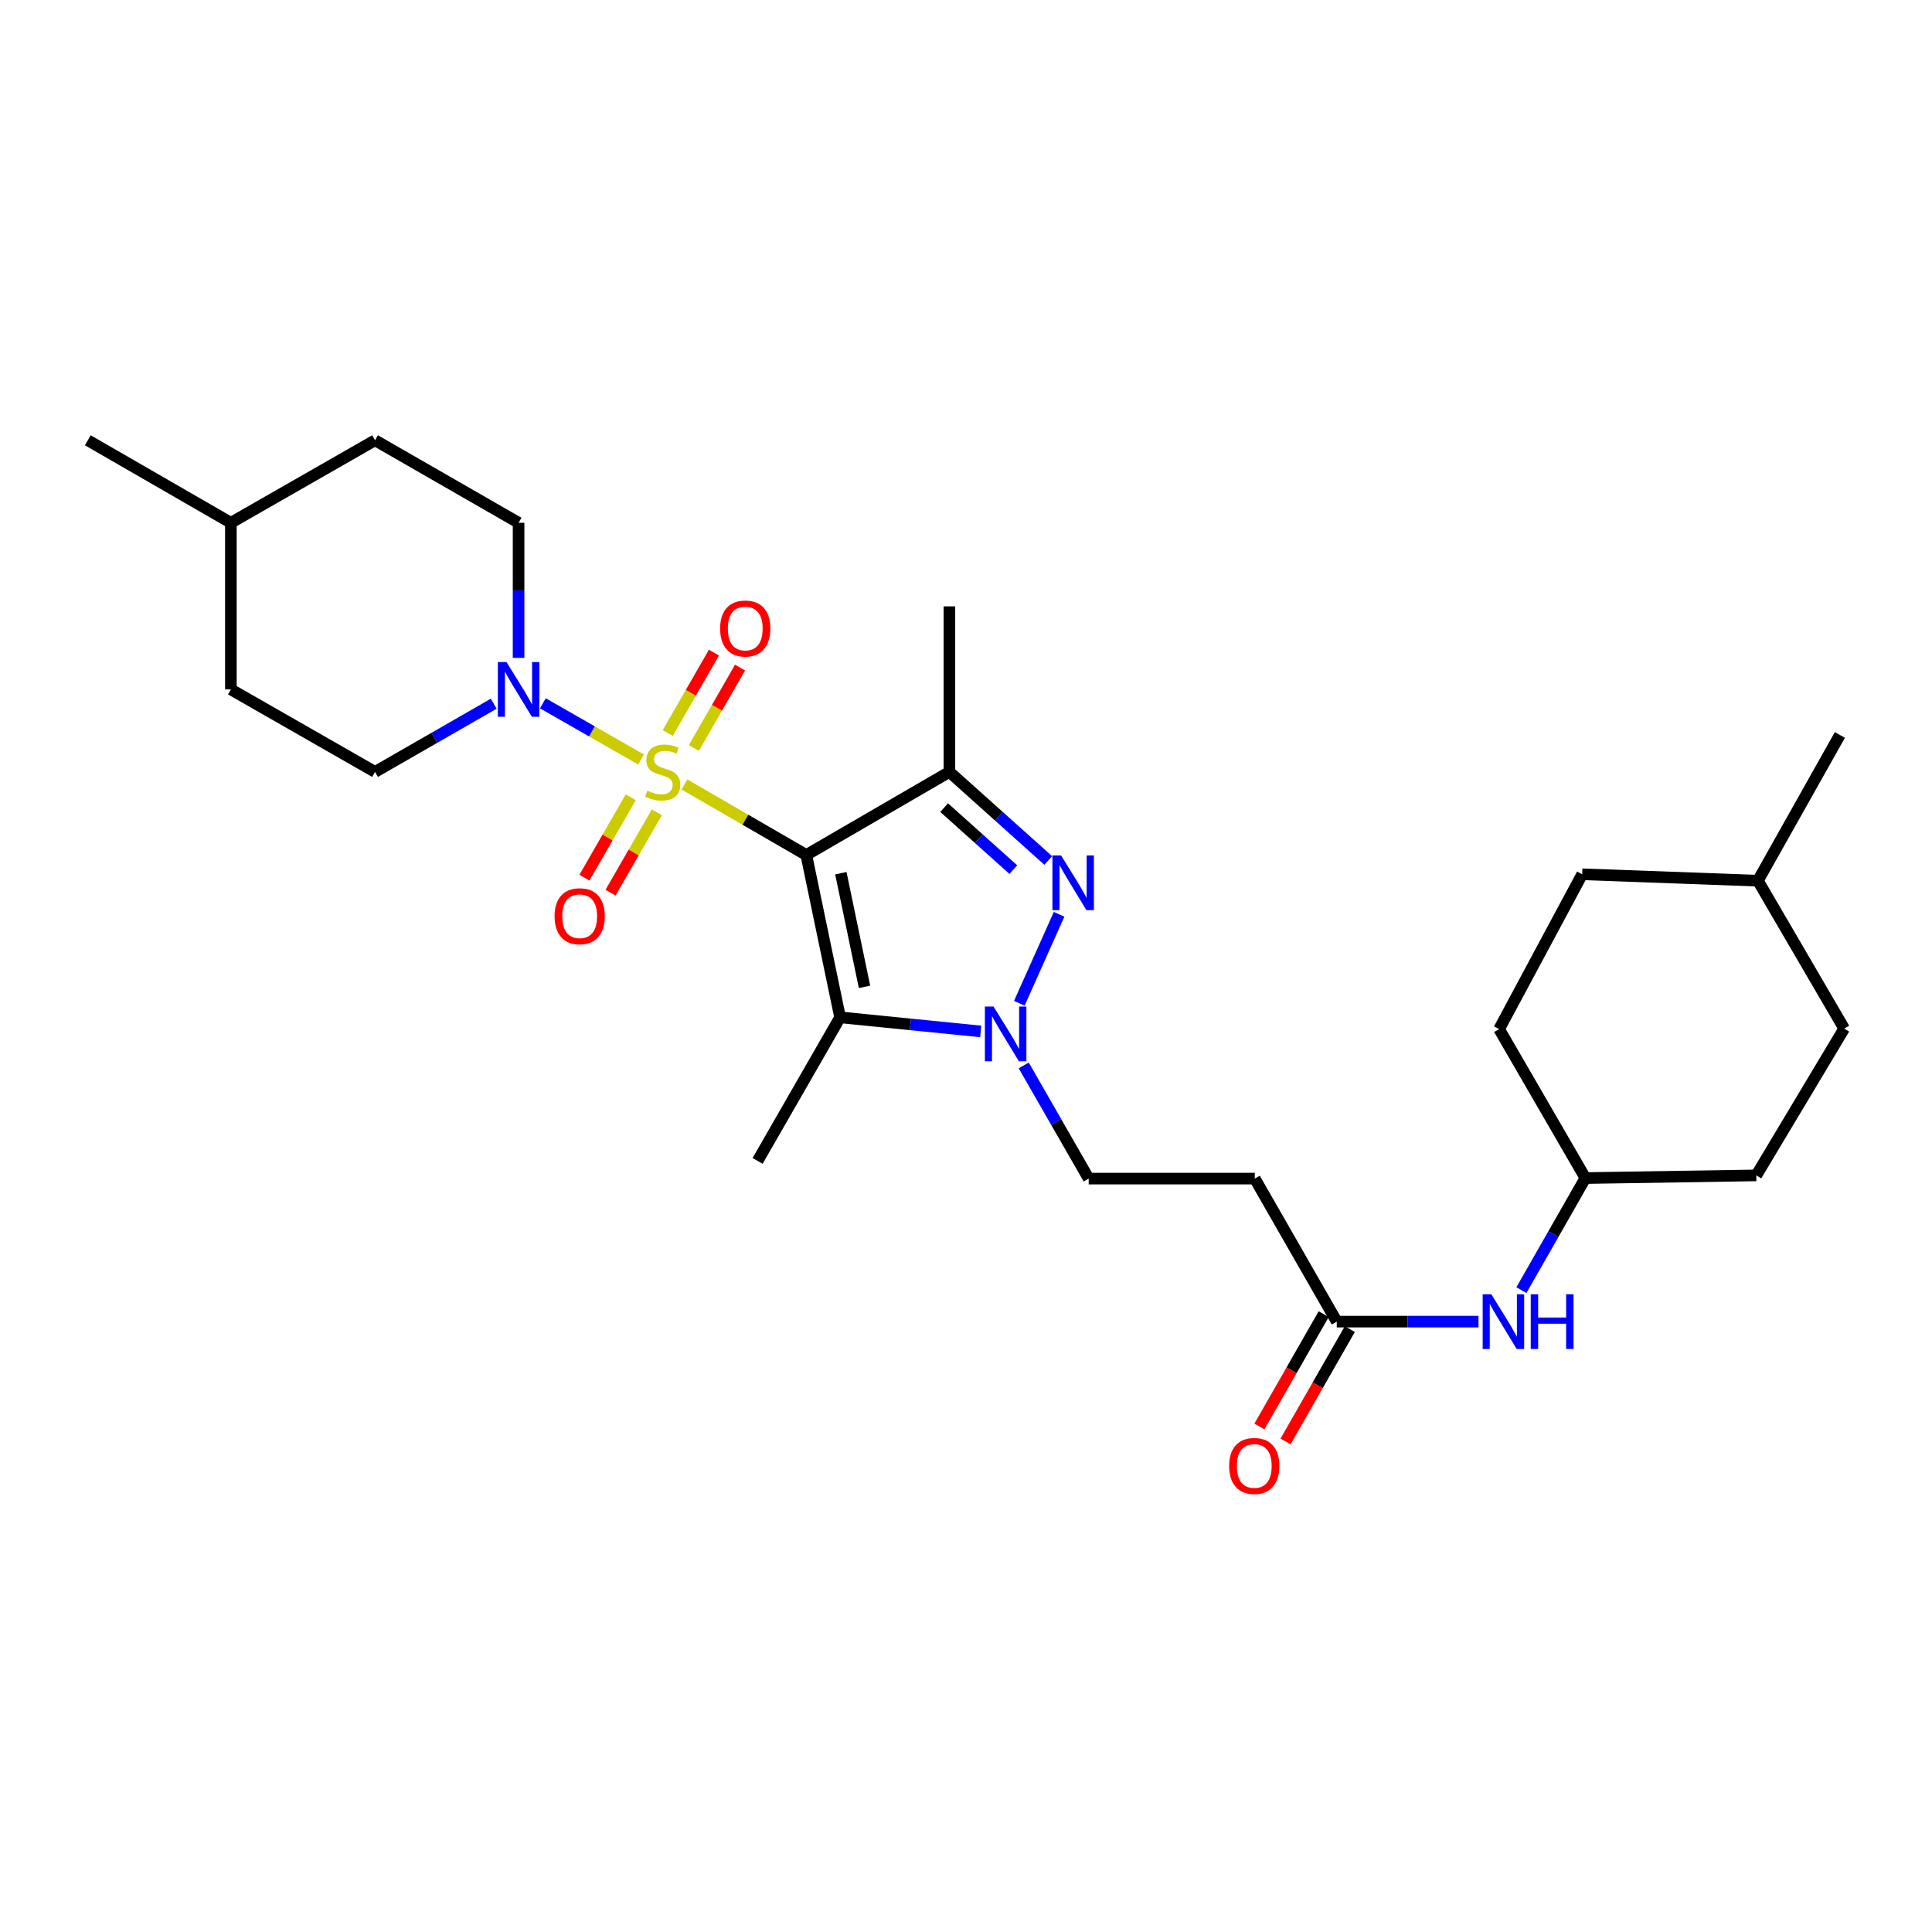 <?xml version='1.0' encoding='iso-8859-1'?>
<svg version='1.1' baseProfile='full'
              xmlns='http://www.w3.org/2000/svg'
                      xmlns:rdkit='http://www.rdkit.org/xml'
                      xmlns:xlink='http://www.w3.org/1999/xlink'
                  xml:space='preserve'
width='1000px' height='1000px' viewBox='0 0 1000 1000'>
<!-- END OF HEADER -->
<rect style='opacity:1.0;fill:#FFFFFF;stroke:none' width='1000' height='1000' x='0' y='0'> </rect>
<path class='bond-0' d='M 354.262,406.035 L 385.801,424.287' style='fill:none;fill-rule:evenodd;stroke:#CCCC00;stroke-width:6px;stroke-linecap:butt;stroke-linejoin:miter;stroke-opacity:1' />
<path class='bond-0' d='M 385.801,424.287 L 417.34,442.54' style='fill:none;fill-rule:evenodd;stroke:#000000;stroke-width:6px;stroke-linecap:butt;stroke-linejoin:miter;stroke-opacity:1' />
<path class='bond-5' d='M 331.806,393.112 L 306.396,378.571' style='fill:none;fill-rule:evenodd;stroke:#CCCC00;stroke-width:6px;stroke-linecap:butt;stroke-linejoin:miter;stroke-opacity:1' />
<path class='bond-5' d='M 306.396,378.571 L 280.985,364.03' style='fill:none;fill-rule:evenodd;stroke:#0000FF;stroke-width:6px;stroke-linecap:butt;stroke-linejoin:miter;stroke-opacity:1' />
<path class='bond-6' d='M 359.138,387.159 L 371.092,366.354' style='fill:none;fill-rule:evenodd;stroke:#CCCC00;stroke-width:6px;stroke-linecap:butt;stroke-linejoin:miter;stroke-opacity:1' />
<path class='bond-6' d='M 371.092,366.354 L 383.047,345.55' style='fill:none;fill-rule:evenodd;stroke:#FF0000;stroke-width:6px;stroke-linecap:butt;stroke-linejoin:miter;stroke-opacity:1' />
<path class='bond-6' d='M 345.623,379.393 L 357.578,358.589' style='fill:none;fill-rule:evenodd;stroke:#CCCC00;stroke-width:6px;stroke-linecap:butt;stroke-linejoin:miter;stroke-opacity:1' />
<path class='bond-6' d='M 357.578,358.589 L 369.533,337.785' style='fill:none;fill-rule:evenodd;stroke:#FF0000;stroke-width:6px;stroke-linecap:butt;stroke-linejoin:miter;stroke-opacity:1' />
<path class='bond-7' d='M 326.469,412.68 L 314.484,433.481' style='fill:none;fill-rule:evenodd;stroke:#CCCC00;stroke-width:6px;stroke-linecap:butt;stroke-linejoin:miter;stroke-opacity:1' />
<path class='bond-7' d='M 314.484,433.481 L 302.498,454.282' style='fill:none;fill-rule:evenodd;stroke:#FF0000;stroke-width:6px;stroke-linecap:butt;stroke-linejoin:miter;stroke-opacity:1' />
<path class='bond-7' d='M 339.974,420.462 L 327.989,441.263' style='fill:none;fill-rule:evenodd;stroke:#CCCC00;stroke-width:6px;stroke-linecap:butt;stroke-linejoin:miter;stroke-opacity:1' />
<path class='bond-7' d='M 327.989,441.263 L 316.003,462.063' style='fill:none;fill-rule:evenodd;stroke:#FF0000;stroke-width:6px;stroke-linecap:butt;stroke-linejoin:miter;stroke-opacity:1' />
<path class='bond-1' d='M 417.34,442.54 L 491.41,399.538' style='fill:none;fill-rule:evenodd;stroke:#000000;stroke-width:6px;stroke-linecap:butt;stroke-linejoin:miter;stroke-opacity:1' />
<path class='bond-2' d='M 417.34,442.54 L 434.831,526.577' style='fill:none;fill-rule:evenodd;stroke:#000000;stroke-width:6px;stroke-linecap:butt;stroke-linejoin:miter;stroke-opacity:1' />
<path class='bond-2' d='M 435.223,451.969 L 447.467,510.795' style='fill:none;fill-rule:evenodd;stroke:#000000;stroke-width:6px;stroke-linecap:butt;stroke-linejoin:miter;stroke-opacity:1' />
<path class='bond-3' d='M 491.41,399.538 L 516.995,422.464' style='fill:none;fill-rule:evenodd;stroke:#000000;stroke-width:6px;stroke-linecap:butt;stroke-linejoin:miter;stroke-opacity:1' />
<path class='bond-3' d='M 516.995,422.464 L 542.58,445.389' style='fill:none;fill-rule:evenodd;stroke:#0000FF;stroke-width:6px;stroke-linecap:butt;stroke-linejoin:miter;stroke-opacity:1' />
<path class='bond-3' d='M 488.684,418.024 L 506.594,434.072' style='fill:none;fill-rule:evenodd;stroke:#000000;stroke-width:6px;stroke-linecap:butt;stroke-linejoin:miter;stroke-opacity:1' />
<path class='bond-3' d='M 506.594,434.072 L 524.503,450.12' style='fill:none;fill-rule:evenodd;stroke:#0000FF;stroke-width:6px;stroke-linecap:butt;stroke-linejoin:miter;stroke-opacity:1' />
<path class='bond-15' d='M 491.41,399.538 L 491.41,313.847' style='fill:none;fill-rule:evenodd;stroke:#000000;stroke-width:6px;stroke-linecap:butt;stroke-linejoin:miter;stroke-opacity:1' />
<path class='bond-4' d='M 434.831,526.577 L 471.226,530.218' style='fill:none;fill-rule:evenodd;stroke:#000000;stroke-width:6px;stroke-linecap:butt;stroke-linejoin:miter;stroke-opacity:1' />
<path class='bond-4' d='M 471.226,530.218 L 507.621,533.859' style='fill:none;fill-rule:evenodd;stroke:#0000FF;stroke-width:6px;stroke-linecap:butt;stroke-linejoin:miter;stroke-opacity:1' />
<path class='bond-16' d='M 434.831,526.577 L 392.133,600.881' style='fill:none;fill-rule:evenodd;stroke:#000000;stroke-width:6px;stroke-linecap:butt;stroke-linejoin:miter;stroke-opacity:1' />
<path class='bond-28' d='M 548.184,473.241 L 527.6,519.294' style='fill:none;fill-rule:evenodd;stroke:#0000FF;stroke-width:6px;stroke-linecap:butt;stroke-linejoin:miter;stroke-opacity:1' />
<path class='bond-9' d='M 529.882,551.468 L 546.694,580.755' style='fill:none;fill-rule:evenodd;stroke:#0000FF;stroke-width:6px;stroke-linecap:butt;stroke-linejoin:miter;stroke-opacity:1' />
<path class='bond-9' d='M 546.694,580.755 L 563.506,610.042' style='fill:none;fill-rule:evenodd;stroke:#000000;stroke-width:6px;stroke-linecap:butt;stroke-linejoin:miter;stroke-opacity:1' />
<path class='bond-12' d='M 255.537,364.243 L 224.826,381.89' style='fill:none;fill-rule:evenodd;stroke:#0000FF;stroke-width:6px;stroke-linecap:butt;stroke-linejoin:miter;stroke-opacity:1' />
<path class='bond-12' d='M 224.826,381.89 L 194.115,399.538' style='fill:none;fill-rule:evenodd;stroke:#000000;stroke-width:6px;stroke-linecap:butt;stroke-linejoin:miter;stroke-opacity:1' />
<path class='bond-13' d='M 268.419,340.524 L 268.419,305.559' style='fill:none;fill-rule:evenodd;stroke:#0000FF;stroke-width:6px;stroke-linecap:butt;stroke-linejoin:miter;stroke-opacity:1' />
<path class='bond-13' d='M 268.419,305.559 L 268.419,270.595' style='fill:none;fill-rule:evenodd;stroke:#000000;stroke-width:6px;stroke-linecap:butt;stroke-linejoin:miter;stroke-opacity:1' />
<path class='bond-8' d='M 691.904,684.07 L 649.474,610.042' style='fill:none;fill-rule:evenodd;stroke:#000000;stroke-width:6px;stroke-linecap:butt;stroke-linejoin:miter;stroke-opacity:1' />
<path class='bond-11' d='M 691.904,684.07 L 728.587,684.07' style='fill:none;fill-rule:evenodd;stroke:#000000;stroke-width:6px;stroke-linecap:butt;stroke-linejoin:miter;stroke-opacity:1' />
<path class='bond-11' d='M 728.587,684.07 L 765.27,684.07' style='fill:none;fill-rule:evenodd;stroke:#0000FF;stroke-width:6px;stroke-linecap:butt;stroke-linejoin:miter;stroke-opacity:1' />
<path class='bond-14' d='M 685.14,680.199 L 668.503,709.277' style='fill:none;fill-rule:evenodd;stroke:#000000;stroke-width:6px;stroke-linecap:butt;stroke-linejoin:miter;stroke-opacity:1' />
<path class='bond-14' d='M 668.503,709.277 L 651.865,738.355' style='fill:none;fill-rule:evenodd;stroke:#FF0000;stroke-width:6px;stroke-linecap:butt;stroke-linejoin:miter;stroke-opacity:1' />
<path class='bond-14' d='M 698.669,687.94 L 682.031,717.018' style='fill:none;fill-rule:evenodd;stroke:#000000;stroke-width:6px;stroke-linecap:butt;stroke-linejoin:miter;stroke-opacity:1' />
<path class='bond-14' d='M 682.031,717.018 L 665.394,746.095' style='fill:none;fill-rule:evenodd;stroke:#FF0000;stroke-width:6px;stroke-linecap:butt;stroke-linejoin:miter;stroke-opacity:1' />
<path class='bond-10' d='M 563.506,610.042 L 649.474,610.042' style='fill:none;fill-rule:evenodd;stroke:#000000;stroke-width:6px;stroke-linecap:butt;stroke-linejoin:miter;stroke-opacity:1' />
<path class='bond-17' d='M 787.474,667.77 L 804.036,638.768' style='fill:none;fill-rule:evenodd;stroke:#0000FF;stroke-width:6px;stroke-linecap:butt;stroke-linejoin:miter;stroke-opacity:1' />
<path class='bond-17' d='M 804.036,638.768 L 820.597,609.765' style='fill:none;fill-rule:evenodd;stroke:#000000;stroke-width:6px;stroke-linecap:butt;stroke-linejoin:miter;stroke-opacity:1' />
<path class='bond-18' d='M 194.115,399.538 L 119.499,356.84' style='fill:none;fill-rule:evenodd;stroke:#000000;stroke-width:6px;stroke-linecap:butt;stroke-linejoin:miter;stroke-opacity:1' />
<path class='bond-19' d='M 268.419,270.595 L 194.115,227.888' style='fill:none;fill-rule:evenodd;stroke:#000000;stroke-width:6px;stroke-linecap:butt;stroke-linejoin:miter;stroke-opacity:1' />
<path class='bond-20' d='M 820.597,609.765 L 909.05,608.38' style='fill:none;fill-rule:evenodd;stroke:#000000;stroke-width:6px;stroke-linecap:butt;stroke-linejoin:miter;stroke-opacity:1' />
<path class='bond-21' d='M 820.597,609.765 L 775.942,532.664' style='fill:none;fill-rule:evenodd;stroke:#000000;stroke-width:6px;stroke-linecap:butt;stroke-linejoin:miter;stroke-opacity:1' />
<path class='bond-29' d='M 119.499,356.84 L 119.499,270.595' style='fill:none;fill-rule:evenodd;stroke:#000000;stroke-width:6px;stroke-linecap:butt;stroke-linejoin:miter;stroke-opacity:1' />
<path class='bond-24' d='M 194.115,227.888 L 119.499,270.595' style='fill:none;fill-rule:evenodd;stroke:#000000;stroke-width:6px;stroke-linecap:butt;stroke-linejoin:miter;stroke-opacity:1' />
<path class='bond-22' d='M 909.05,608.38 L 954.545,532.396' style='fill:none;fill-rule:evenodd;stroke:#000000;stroke-width:6px;stroke-linecap:butt;stroke-linejoin:miter;stroke-opacity:1' />
<path class='bond-23' d='M 775.942,532.664 L 818.934,452.524' style='fill:none;fill-rule:evenodd;stroke:#000000;stroke-width:6px;stroke-linecap:butt;stroke-linejoin:miter;stroke-opacity:1' />
<path class='bond-30' d='M 954.545,532.396 L 909.89,455.849' style='fill:none;fill-rule:evenodd;stroke:#000000;stroke-width:6px;stroke-linecap:butt;stroke-linejoin:miter;stroke-opacity:1' />
<path class='bond-25' d='M 818.934,452.524 L 909.89,455.849' style='fill:none;fill-rule:evenodd;stroke:#000000;stroke-width:6px;stroke-linecap:butt;stroke-linejoin:miter;stroke-opacity:1' />
<path class='bond-26' d='M 119.499,270.595 L 45.455,227.888' style='fill:none;fill-rule:evenodd;stroke:#000000;stroke-width:6px;stroke-linecap:butt;stroke-linejoin:miter;stroke-opacity:1' />
<path class='bond-27' d='M 909.89,455.849 L 952.32,380.41' style='fill:none;fill-rule:evenodd;stroke:#000000;stroke-width:6px;stroke-linecap:butt;stroke-linejoin:miter;stroke-opacity:1' />
<path  class='atom-0' d='M 335.035 409.258
Q 335.355 409.378, 336.675 409.938
Q 337.995 410.498, 339.435 410.858
Q 340.915 411.178, 342.355 411.178
Q 345.035 411.178, 346.595 409.898
Q 348.155 408.578, 348.155 406.298
Q 348.155 404.738, 347.355 403.778
Q 346.595 402.818, 345.395 402.298
Q 344.195 401.778, 342.195 401.178
Q 339.675 400.418, 338.155 399.698
Q 336.675 398.978, 335.595 397.458
Q 334.555 395.938, 334.555 393.378
Q 334.555 389.818, 336.955 387.618
Q 339.395 385.418, 344.195 385.418
Q 347.475 385.418, 351.195 386.978
L 350.275 390.058
Q 346.875 388.658, 344.315 388.658
Q 341.555 388.658, 340.035 389.818
Q 338.515 390.938, 338.555 392.898
Q 338.555 394.418, 339.315 395.338
Q 340.115 396.258, 341.235 396.778
Q 342.395 397.298, 344.315 397.898
Q 346.875 398.698, 348.395 399.498
Q 349.915 400.298, 350.995 401.938
Q 352.115 403.538, 352.115 406.298
Q 352.115 410.218, 349.475 412.338
Q 346.875 414.418, 342.515 414.418
Q 339.995 414.418, 338.075 413.858
Q 336.195 413.338, 333.955 412.418
L 335.035 409.258
' fill='#CCCC00'/>
<path  class='atom-4' d='M 549.211 442.78
L 558.491 457.78
Q 559.411 459.26, 560.891 461.94
Q 562.371 464.62, 562.451 464.78
L 562.451 442.78
L 566.211 442.78
L 566.211 471.1
L 562.331 471.1
L 552.371 454.7
Q 551.211 452.78, 549.971 450.58
Q 548.771 448.38, 548.411 447.7
L 548.411 471.1
L 544.731 471.1
L 544.731 442.78
L 549.211 442.78
' fill='#0000FF'/>
<path  class='atom-5' d='M 514.254 520.989
L 523.534 535.989
Q 524.454 537.469, 525.934 540.149
Q 527.414 542.829, 527.494 542.989
L 527.494 520.989
L 531.254 520.989
L 531.254 549.309
L 527.374 549.309
L 517.414 532.909
Q 516.254 530.989, 515.014 528.789
Q 513.814 526.589, 513.454 525.909
L 513.454 549.309
L 509.774 549.309
L 509.774 520.989
L 514.254 520.989
' fill='#0000FF'/>
<path  class='atom-6' d='M 262.159 342.68
L 271.439 357.68
Q 272.359 359.16, 273.839 361.84
Q 275.319 364.52, 275.399 364.68
L 275.399 342.68
L 279.159 342.68
L 279.159 371
L 275.279 371
L 265.319 354.6
Q 264.159 352.68, 262.919 350.48
Q 261.719 348.28, 261.359 347.6
L 261.359 371
L 257.679 371
L 257.679 342.68
L 262.159 342.68
' fill='#0000FF'/>
<path  class='atom-7' d='M 372.734 325.314
Q 372.734 318.514, 376.094 314.714
Q 379.454 310.914, 385.734 310.914
Q 392.014 310.914, 395.374 314.714
Q 398.734 318.514, 398.734 325.314
Q 398.734 332.194, 395.334 336.114
Q 391.934 339.994, 385.734 339.994
Q 379.494 339.994, 376.094 336.114
Q 372.734 332.234, 372.734 325.314
M 385.734 336.794
Q 390.054 336.794, 392.374 333.914
Q 394.734 330.994, 394.734 325.314
Q 394.734 319.754, 392.374 316.954
Q 390.054 314.114, 385.734 314.114
Q 381.414 314.114, 379.054 316.914
Q 376.734 319.714, 376.734 325.314
Q 376.734 331.034, 379.054 333.914
Q 381.414 336.794, 385.734 336.794
' fill='#FF0000'/>
<path  class='atom-8' d='M 287.043 474.234
Q 287.043 467.434, 290.403 463.634
Q 293.763 459.834, 300.043 459.834
Q 306.323 459.834, 309.683 463.634
Q 313.043 467.434, 313.043 474.234
Q 313.043 481.114, 309.643 485.034
Q 306.243 488.914, 300.043 488.914
Q 293.803 488.914, 290.403 485.034
Q 287.043 481.154, 287.043 474.234
M 300.043 485.714
Q 304.363 485.714, 306.683 482.834
Q 309.043 479.914, 309.043 474.234
Q 309.043 468.674, 306.683 465.874
Q 304.363 463.034, 300.043 463.034
Q 295.723 463.034, 293.363 465.834
Q 291.043 468.634, 291.043 474.234
Q 291.043 479.954, 293.363 482.834
Q 295.723 485.714, 300.043 485.714
' fill='#FF0000'/>
<path  class='atom-12' d='M 771.907 669.91
L 781.187 684.91
Q 782.107 686.39, 783.587 689.07
Q 785.067 691.75, 785.147 691.91
L 785.147 669.91
L 788.907 669.91
L 788.907 698.23
L 785.027 698.23
L 775.067 681.83
Q 773.907 679.91, 772.667 677.71
Q 771.467 675.51, 771.107 674.83
L 771.107 698.23
L 767.427 698.23
L 767.427 669.91
L 771.907 669.91
' fill='#0000FF'/>
<path  class='atom-12' d='M 792.307 669.91
L 796.147 669.91
L 796.147 681.95
L 810.627 681.95
L 810.627 669.91
L 814.467 669.91
L 814.467 698.23
L 810.627 698.23
L 810.627 685.15
L 796.147 685.15
L 796.147 698.23
L 792.307 698.23
L 792.307 669.91
' fill='#0000FF'/>
<path  class='atom-15' d='M 636.206 758.774
Q 636.206 751.974, 639.566 748.174
Q 642.926 744.374, 649.206 744.374
Q 655.486 744.374, 658.846 748.174
Q 662.206 751.974, 662.206 758.774
Q 662.206 765.654, 658.806 769.574
Q 655.406 773.454, 649.206 773.454
Q 642.966 773.454, 639.566 769.574
Q 636.206 765.694, 636.206 758.774
M 649.206 770.254
Q 653.526 770.254, 655.846 767.374
Q 658.206 764.454, 658.206 758.774
Q 658.206 753.214, 655.846 750.414
Q 653.526 747.574, 649.206 747.574
Q 644.886 747.574, 642.526 750.374
Q 640.206 753.174, 640.206 758.774
Q 640.206 764.494, 642.526 767.374
Q 644.886 770.254, 649.206 770.254
' fill='#FF0000'/>
</svg>
